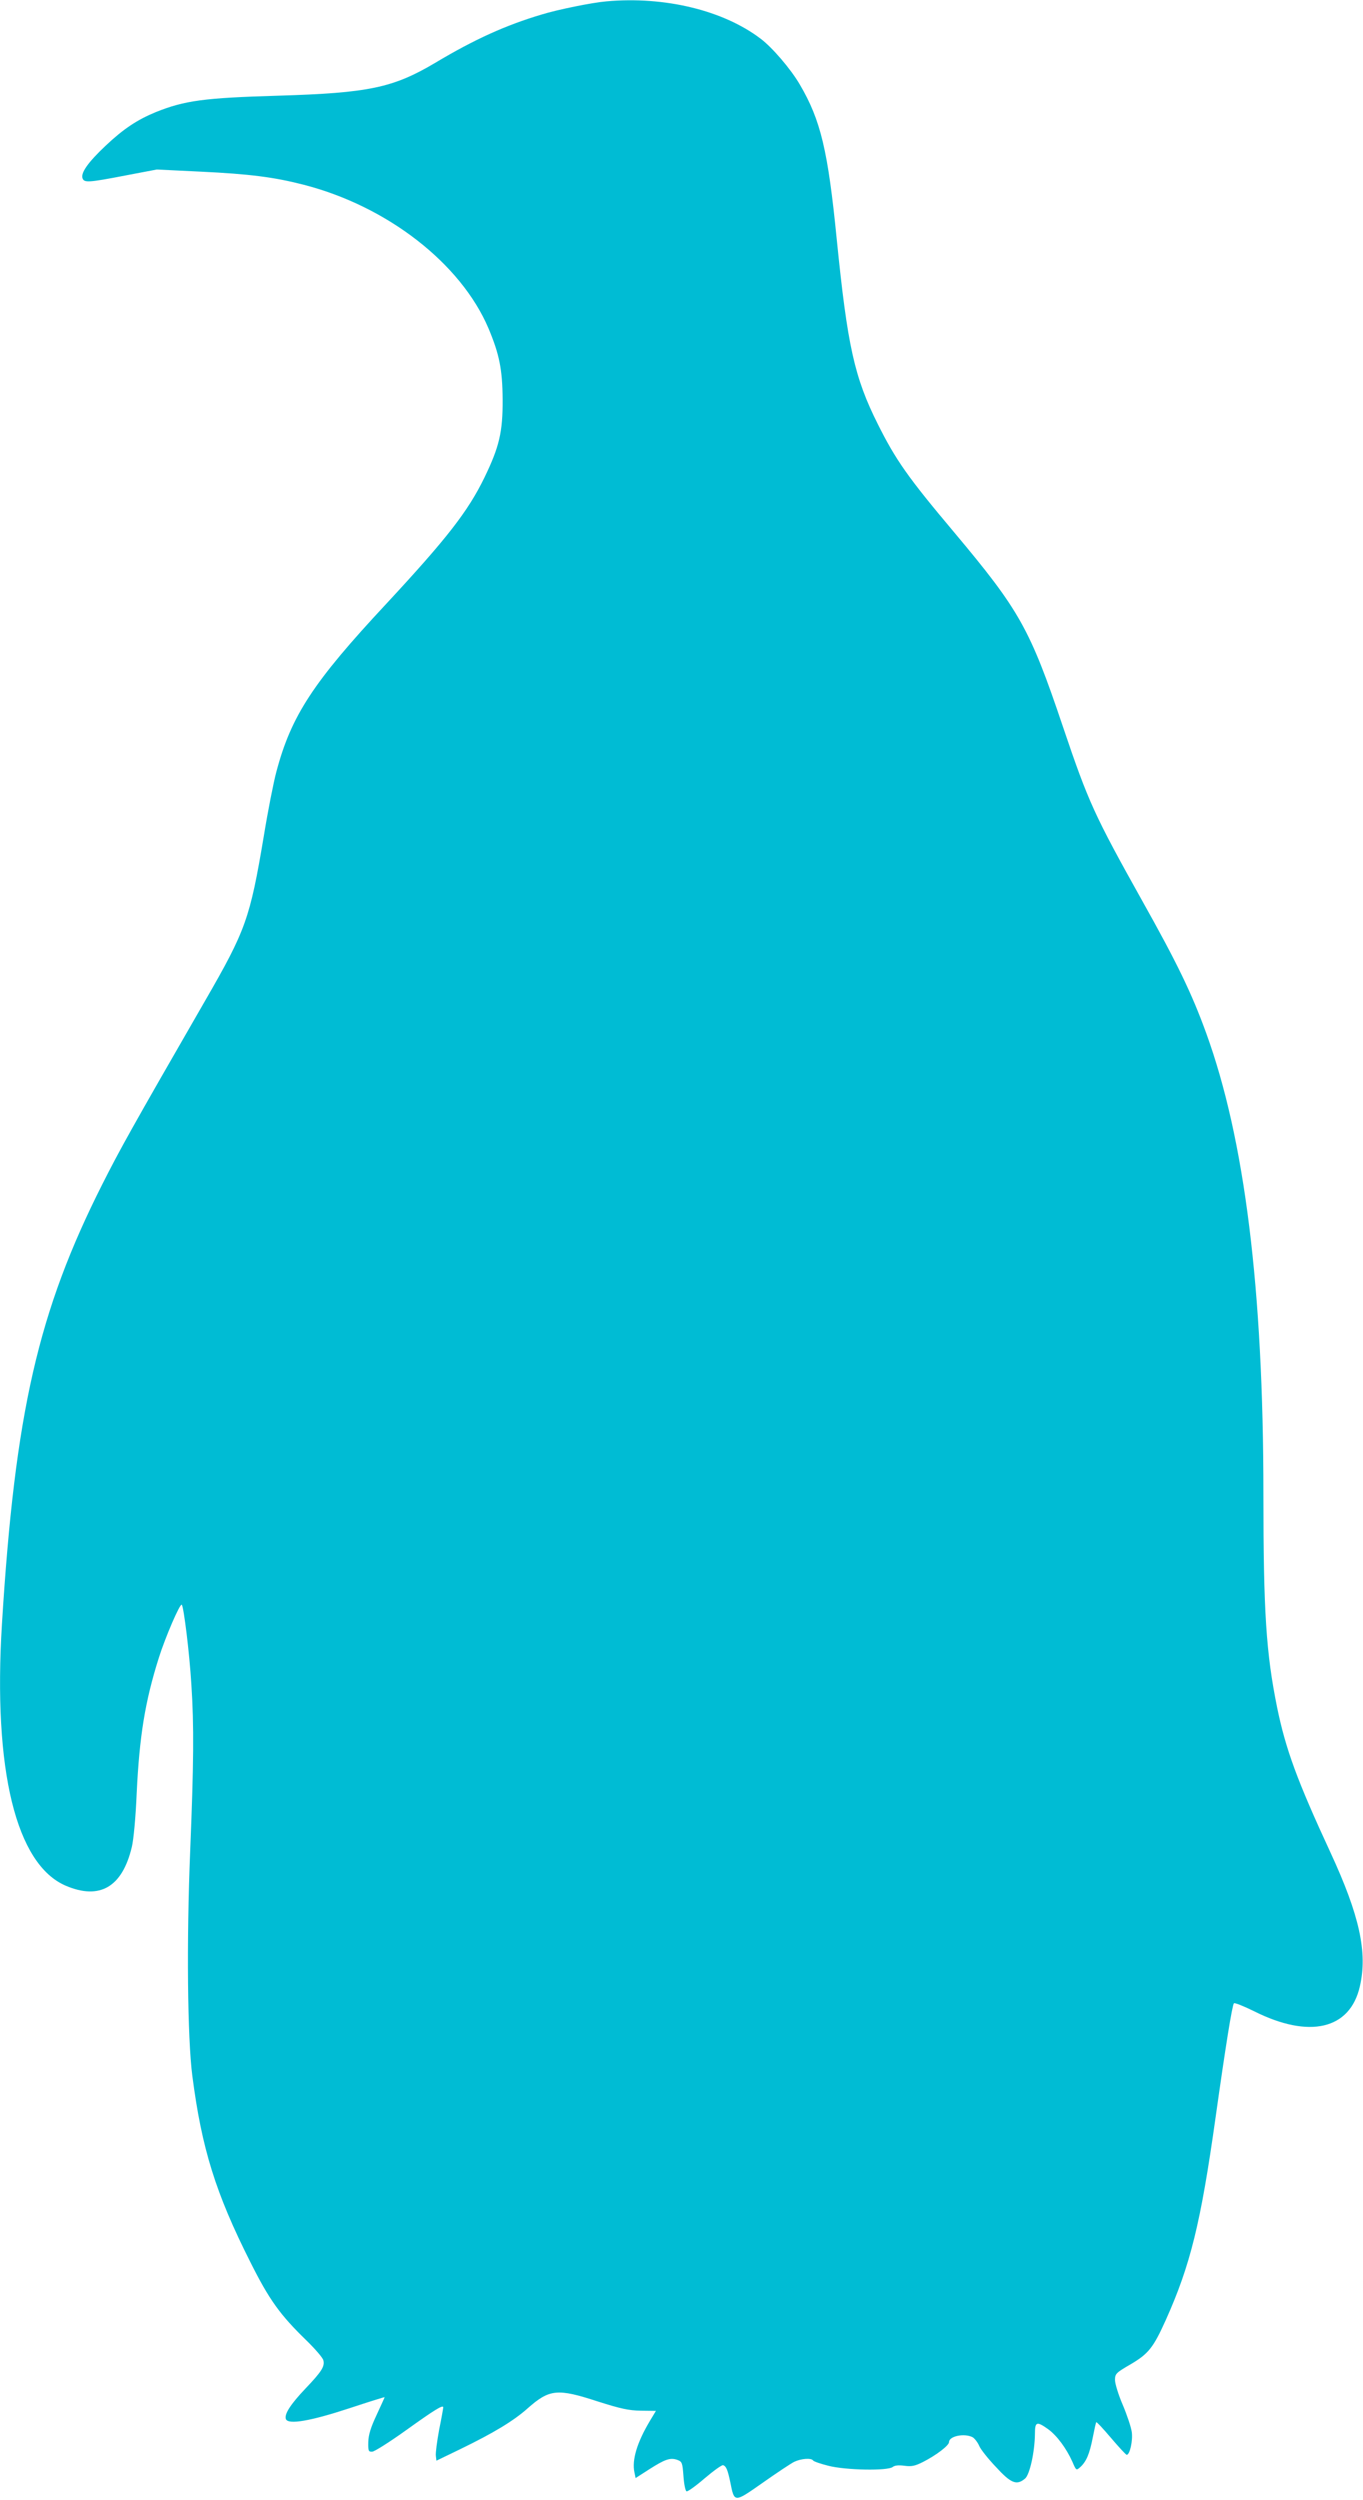 <?xml version="1.0" standalone="no"?>
<!DOCTYPE svg PUBLIC "-//W3C//DTD SVG 20010904//EN"
 "http://www.w3.org/TR/2001/REC-SVG-20010904/DTD/svg10.dtd">
<svg version="1.0" xmlns="http://www.w3.org/2000/svg"
 width="698pt" height="1280pt" viewBox="0 0 698 1280"
 preserveAspectRatio="xMidYMid meet">
<g transform="translate(0,1280) scale(0.1,-0.1)"
fill="#00bcd4" stroke="none">
<path d="M3105 12793 c-71 -6 -249 -42 -330 -67 -185 -55 -344 -127 -545 -247
-217 -129 -342 -155 -805 -169 -380 -11 -480 -25 -627 -84 -95 -39 -166 -86
-258 -173 -90 -85 -128 -139 -117 -167 9 -22 31 -21 217 15 l163 31 226 -11
c249 -12 375 -28 526 -67 428 -110 804 -402 946 -734 56 -133 72 -211 73 -365
1 -167 -17 -243 -93 -400 -85 -175 -195 -315 -503 -647 -374 -401 -487 -573
-563 -861 -14 -52 -43 -199 -64 -328 -71 -423 -92 -482 -301 -844 -381 -661
-437 -763 -524 -935 -331 -655 -449 -1172 -516 -2255 -46 -749 72 -1232 327
-1341 174 -74 289 -7 338 198 9 36 20 155 25 276 14 293 43 470 113 692 33
105 109 282 118 273 10 -12 39 -244 49 -408 14 -212 12 -409 -6 -852 -19 -463
-14 -960 11 -1153 48 -371 119 -600 297 -953 97 -194 153 -271 287 -401 45
-44 84 -89 87 -102 8 -31 -9 -58 -91 -144 -77 -81 -110 -132 -101 -157 12 -30
126 -10 324 55 100 33 182 59 182 57 0 -1 -19 -42 -41 -90 -30 -64 -42 -102
-43 -139 -1 -46 1 -51 20 -50 11 0 90 50 175 111 145 104 189 131 189 116 0
-3 -9 -55 -21 -114 -11 -60 -19 -120 -17 -134 l3 -25 120 58 c175 85 275 146
346 209 113 100 153 104 361 36 117 -37 157 -46 220 -47 l77 -1 -30 -50 c-66
-110 -94 -201 -80 -265 l6 -29 70 45 c80 51 107 61 144 48 24 -9 26 -15 31
-83 3 -42 10 -76 16 -78 6 -2 48 28 93 67 46 39 88 69 94 67 16 -5 24 -25 37
-88 21 -105 19 -105 166 -2 71 50 143 98 161 107 35 17 88 21 97 7 3 -5 38
-17 78 -27 88 -23 306 -27 330 -6 10 8 30 10 60 6 36 -5 54 -1 94 19 69 35
134 85 134 102 0 31 79 47 121 25 10 -6 25 -25 33 -43 7 -18 46 -67 86 -109
77 -84 106 -96 149 -60 24 19 50 136 51 230 0 62 9 65 68 23 45 -33 93 -98
124 -167 19 -45 20 -45 40 -27 31 28 48 68 64 151 8 41 16 77 18 79 2 3 36
-34 76 -81 40 -47 76 -86 80 -86 16 0 32 73 26 116 -3 24 -24 87 -46 139 -22
51 -40 109 -40 128 0 32 5 37 79 80 92 54 117 85 181 227 126 281 179 496 255
1037 51 363 85 575 94 585 4 4 49 -14 102 -40 284 -143 493 -94 543 127 40
174 -2 364 -150 684 -171 369 -230 530 -274 745 -56 277 -70 487 -70 1092 0
1050 -96 1818 -293 2360 -74 204 -149 359 -329 680 -243 435 -274 502 -404
887 -170 505 -222 597 -560 1000 -234 278 -297 368 -388 550 -121 241 -156
402 -211 948 -45 454 -82 610 -189 792 -46 79 -141 190 -201 235 -191 145
-491 218 -790 191z"/>
</g>
</svg>
